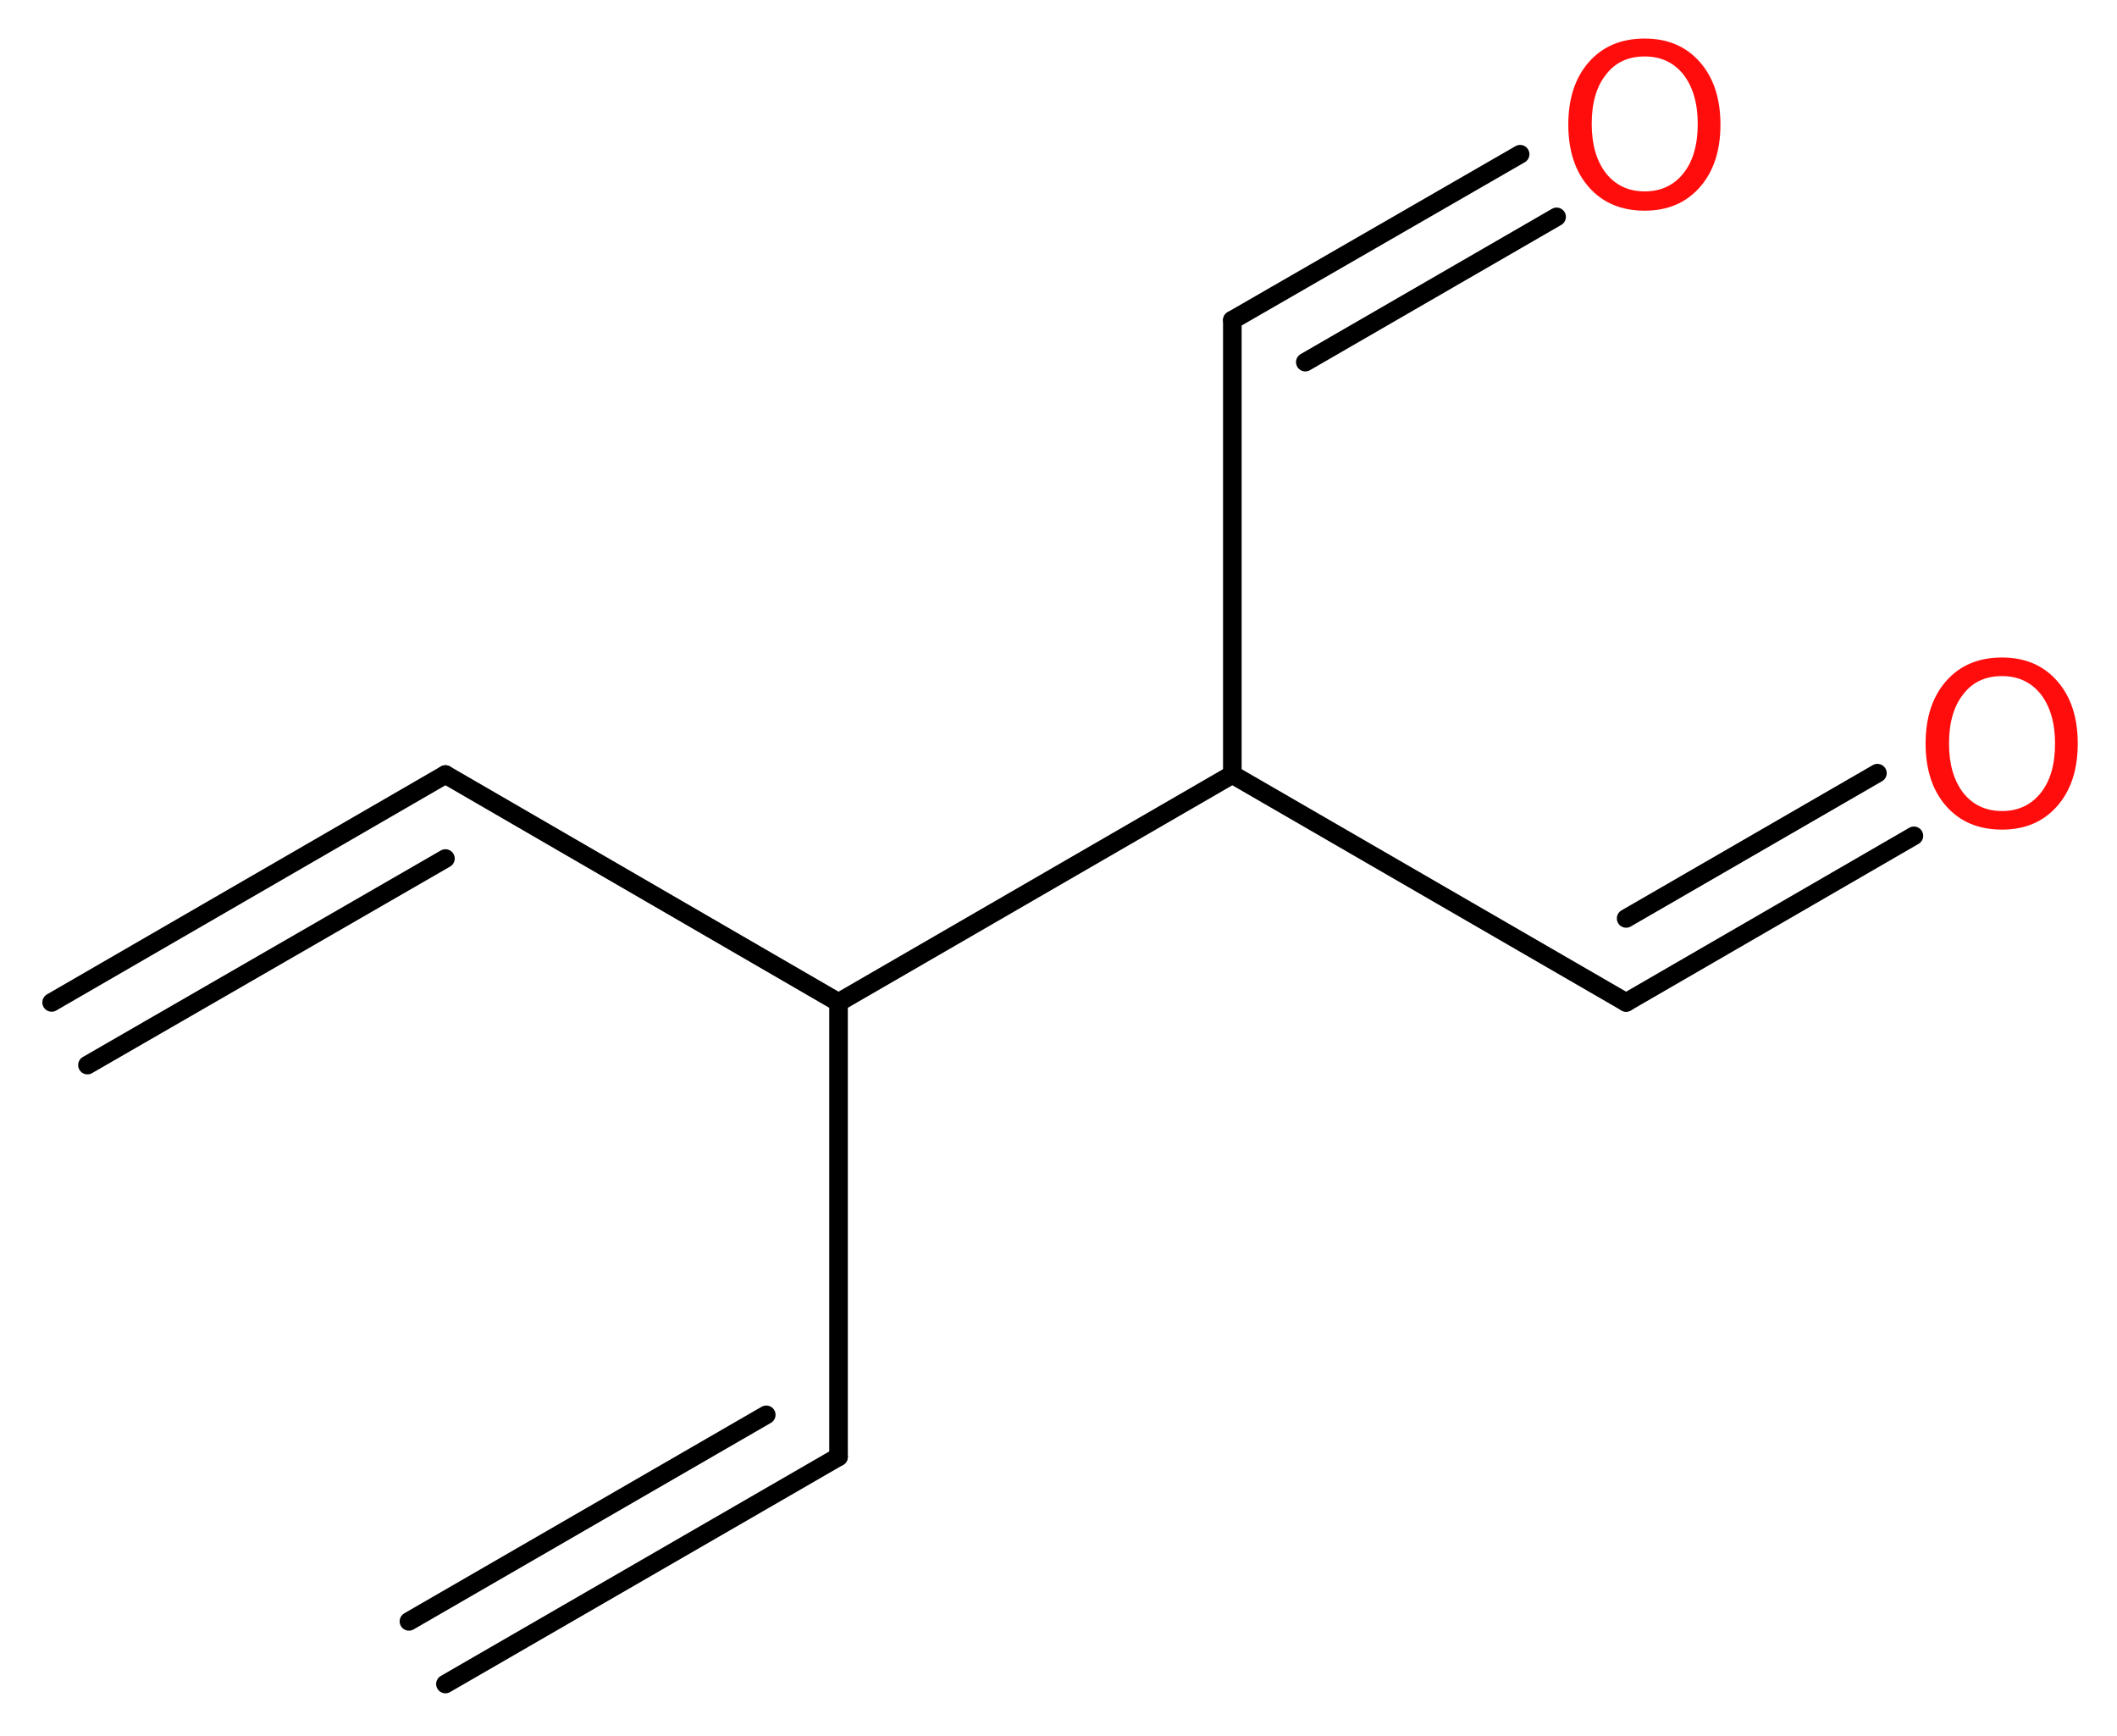 <?xml version='1.0' encoding='UTF-8'?>
<!DOCTYPE svg PUBLIC "-//W3C//DTD SVG 1.1//EN" "http://www.w3.org/Graphics/SVG/1.1/DTD/svg11.dtd">
<svg version='1.2' xmlns='http://www.w3.org/2000/svg' xmlns:xlink='http://www.w3.org/1999/xlink' width='30.75mm' height='25.21mm' viewBox='0 0 30.75 25.21'>
  <desc>Generated by the Chemistry Development Kit (http://github.com/cdk)</desc>
  <g stroke-linecap='round' stroke-linejoin='round' stroke='#000000' stroke-width='.27' fill='#FF0D0D'>
    <rect x='.0' y='.0' width='31.0' height='26.0' fill='#FFFFFF' stroke='none'/>
    <g id='mol1' class='mol'>
      <g id='mol1bnd1' class='bond'>
        <line x1='12.18' y1='21.16' x2='6.47' y2='24.46'/>
        <line x1='11.13' y1='20.55' x2='5.94' y2='23.55'/>
      </g>
      <line id='mol1bnd2' class='bond' x1='12.18' y1='21.16' x2='12.18' y2='14.56'/>
      <line id='mol1bnd3' class='bond' x1='12.18' y1='14.56' x2='6.47' y2='11.25'/>
      <g id='mol1bnd4' class='bond'>
        <line x1='6.47' y1='11.25' x2='.75' y2='14.56'/>
        <line x1='6.47' y1='12.47' x2='1.27' y2='15.47'/>
      </g>
      <line id='mol1bnd5' class='bond' x1='12.18' y1='14.56' x2='17.9' y2='11.25'/>
      <line id='mol1bnd6' class='bond' x1='17.9' y1='11.25' x2='17.9' y2='4.65'/>
      <g id='mol1bnd7' class='bond'>
        <line x1='17.9' y1='4.65' x2='22.08' y2='2.24'/>
        <line x1='18.96' y1='5.26' x2='22.61' y2='3.15'/>
      </g>
      <line id='mol1bnd8' class='bond' x1='17.9' y1='11.25' x2='23.62' y2='14.56'/>
      <g id='mol1bnd9' class='bond'>
        <line x1='23.62' y1='14.56' x2='27.8' y2='12.14'/>
        <line x1='23.62' y1='13.34' x2='27.27' y2='11.23'/>
      </g>
      <path id='mol1atm8' class='atom' d='M23.89 .82q-.36 .0 -.56 .26q-.21 .26 -.21 .72q.0 .45 .21 .72q.21 .26 .56 .26q.35 .0 .56 -.26q.21 -.26 .21 -.72q.0 -.45 -.21 -.72q-.21 -.26 -.56 -.26zM23.89 .56q.5 .0 .8 .34q.3 .34 .3 .91q.0 .57 -.3 .91q-.3 .34 -.8 .34q-.51 .0 -.81 -.34q-.3 -.34 -.3 -.91q.0 -.57 .3 -.91q.3 -.34 .81 -.34z' stroke='none'/>
      <path id='mol1atm10' class='atom' d='M29.08 9.82q-.36 .0 -.56 .26q-.21 .26 -.21 .72q.0 .45 .21 .72q.21 .26 .56 .26q.35 .0 .56 -.26q.21 -.26 .21 -.72q.0 -.45 -.21 -.72q-.21 -.26 -.56 -.26zM29.08 9.55q.5 .0 .8 .34q.3 .34 .3 .91q.0 .57 -.3 .91q-.3 .34 -.8 .34q-.51 .0 -.81 -.34q-.3 -.34 -.3 -.91q.0 -.57 .3 -.91q.3 -.34 .81 -.34z' stroke='none'/>
    </g>
  </g>
</svg>
